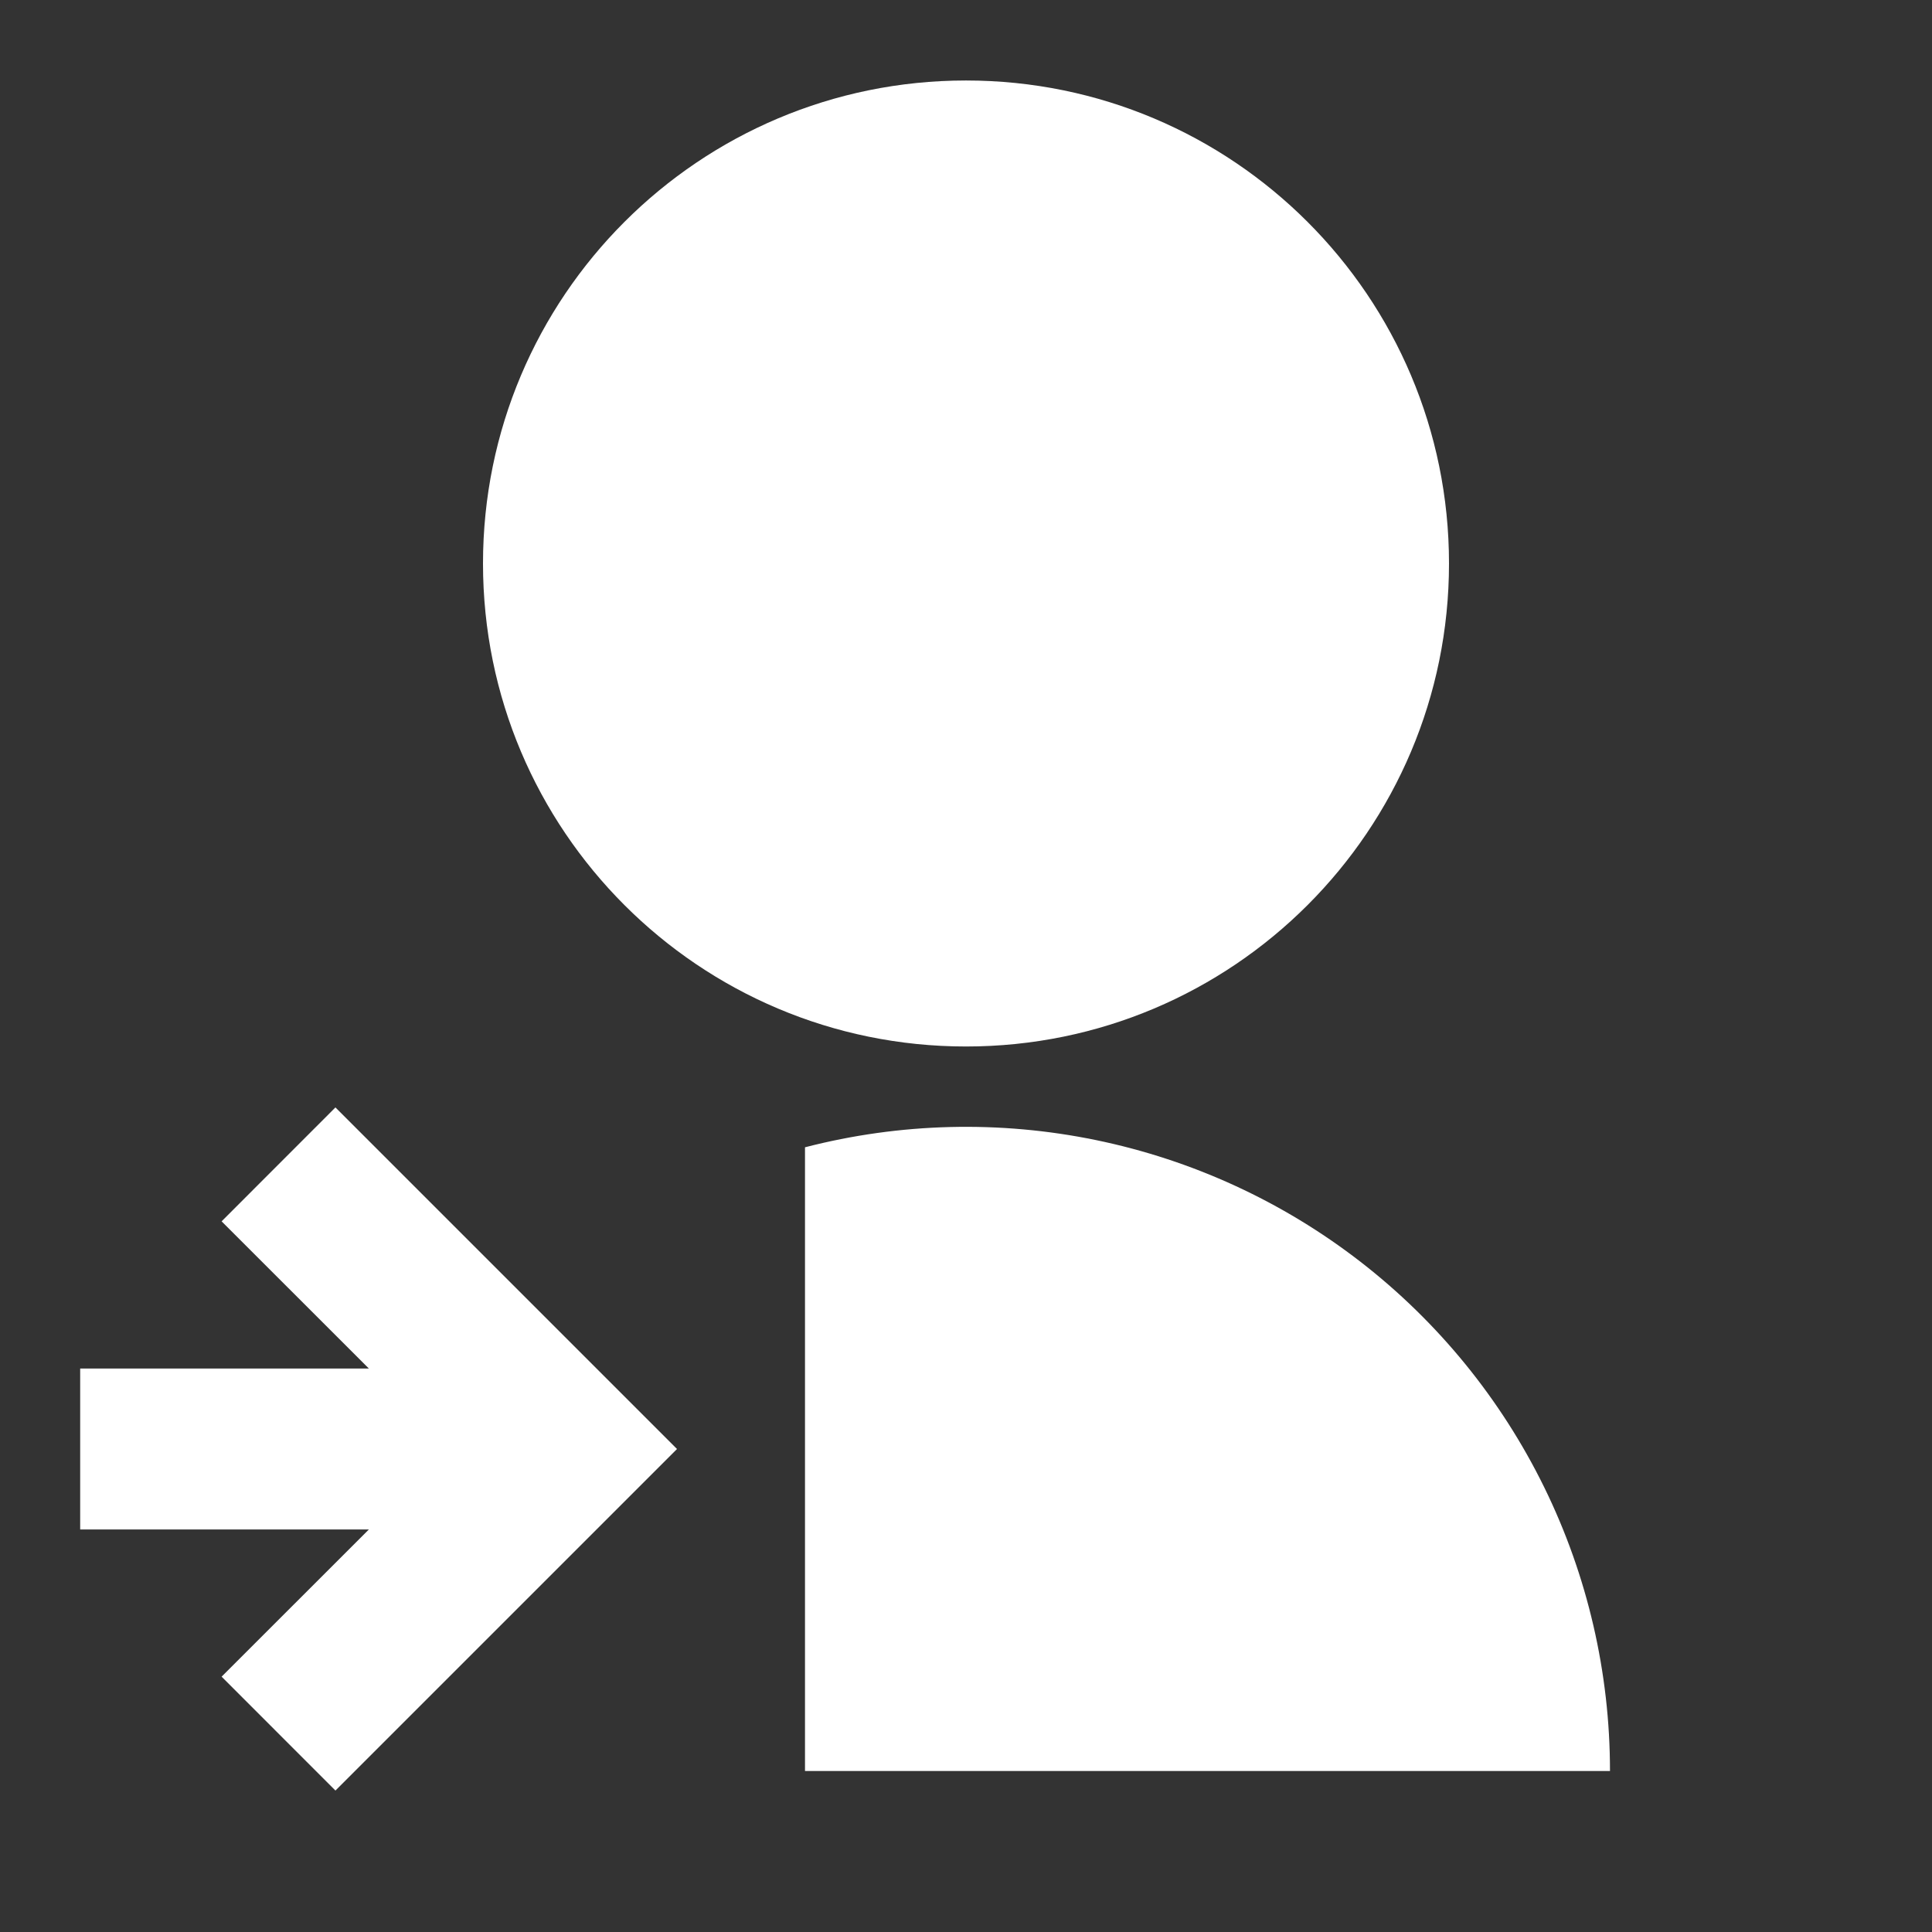 <svg xmlns="http://www.w3.org/2000/svg" width="74" height="74" viewBox="0 0 74 74" fill="none"><rect x="0" y="0" width="74" height="74" fill="#333333" stroke="none"/><g clip-path="url(#clip0_311_41)"><path d="M30.833 43.944V67.833H61.666C61.667 64.068 60.806 60.353 59.15 56.972C57.493 53.591 55.084 50.634 52.108 48.328C49.131 46.022 45.666 44.428 41.979 43.668C38.291 42.908 34.479 43.002 30.833 43.944ZM37 40.083C47.221 40.083 55.5 31.805 55.5 21.583C55.5 11.362 47.221 3.083 37 3.083C26.779 3.083 18.5 11.362 18.5 21.583C18.5 31.805 26.779 40.083 37 40.083ZM14.128 52.417H3.071V58.583H14.128L8.488 64.22L12.848 68.582L25.931 55.5L12.848 42.417L8.488 46.78L14.128 52.417Z" fill="white"></path></g><defs><clipPath id="clip0_311_41"><rect width="74" height="74" fill="white" transform="matrix(-1 0 0 1 74 0)"></rect></clipPath></defs></svg>